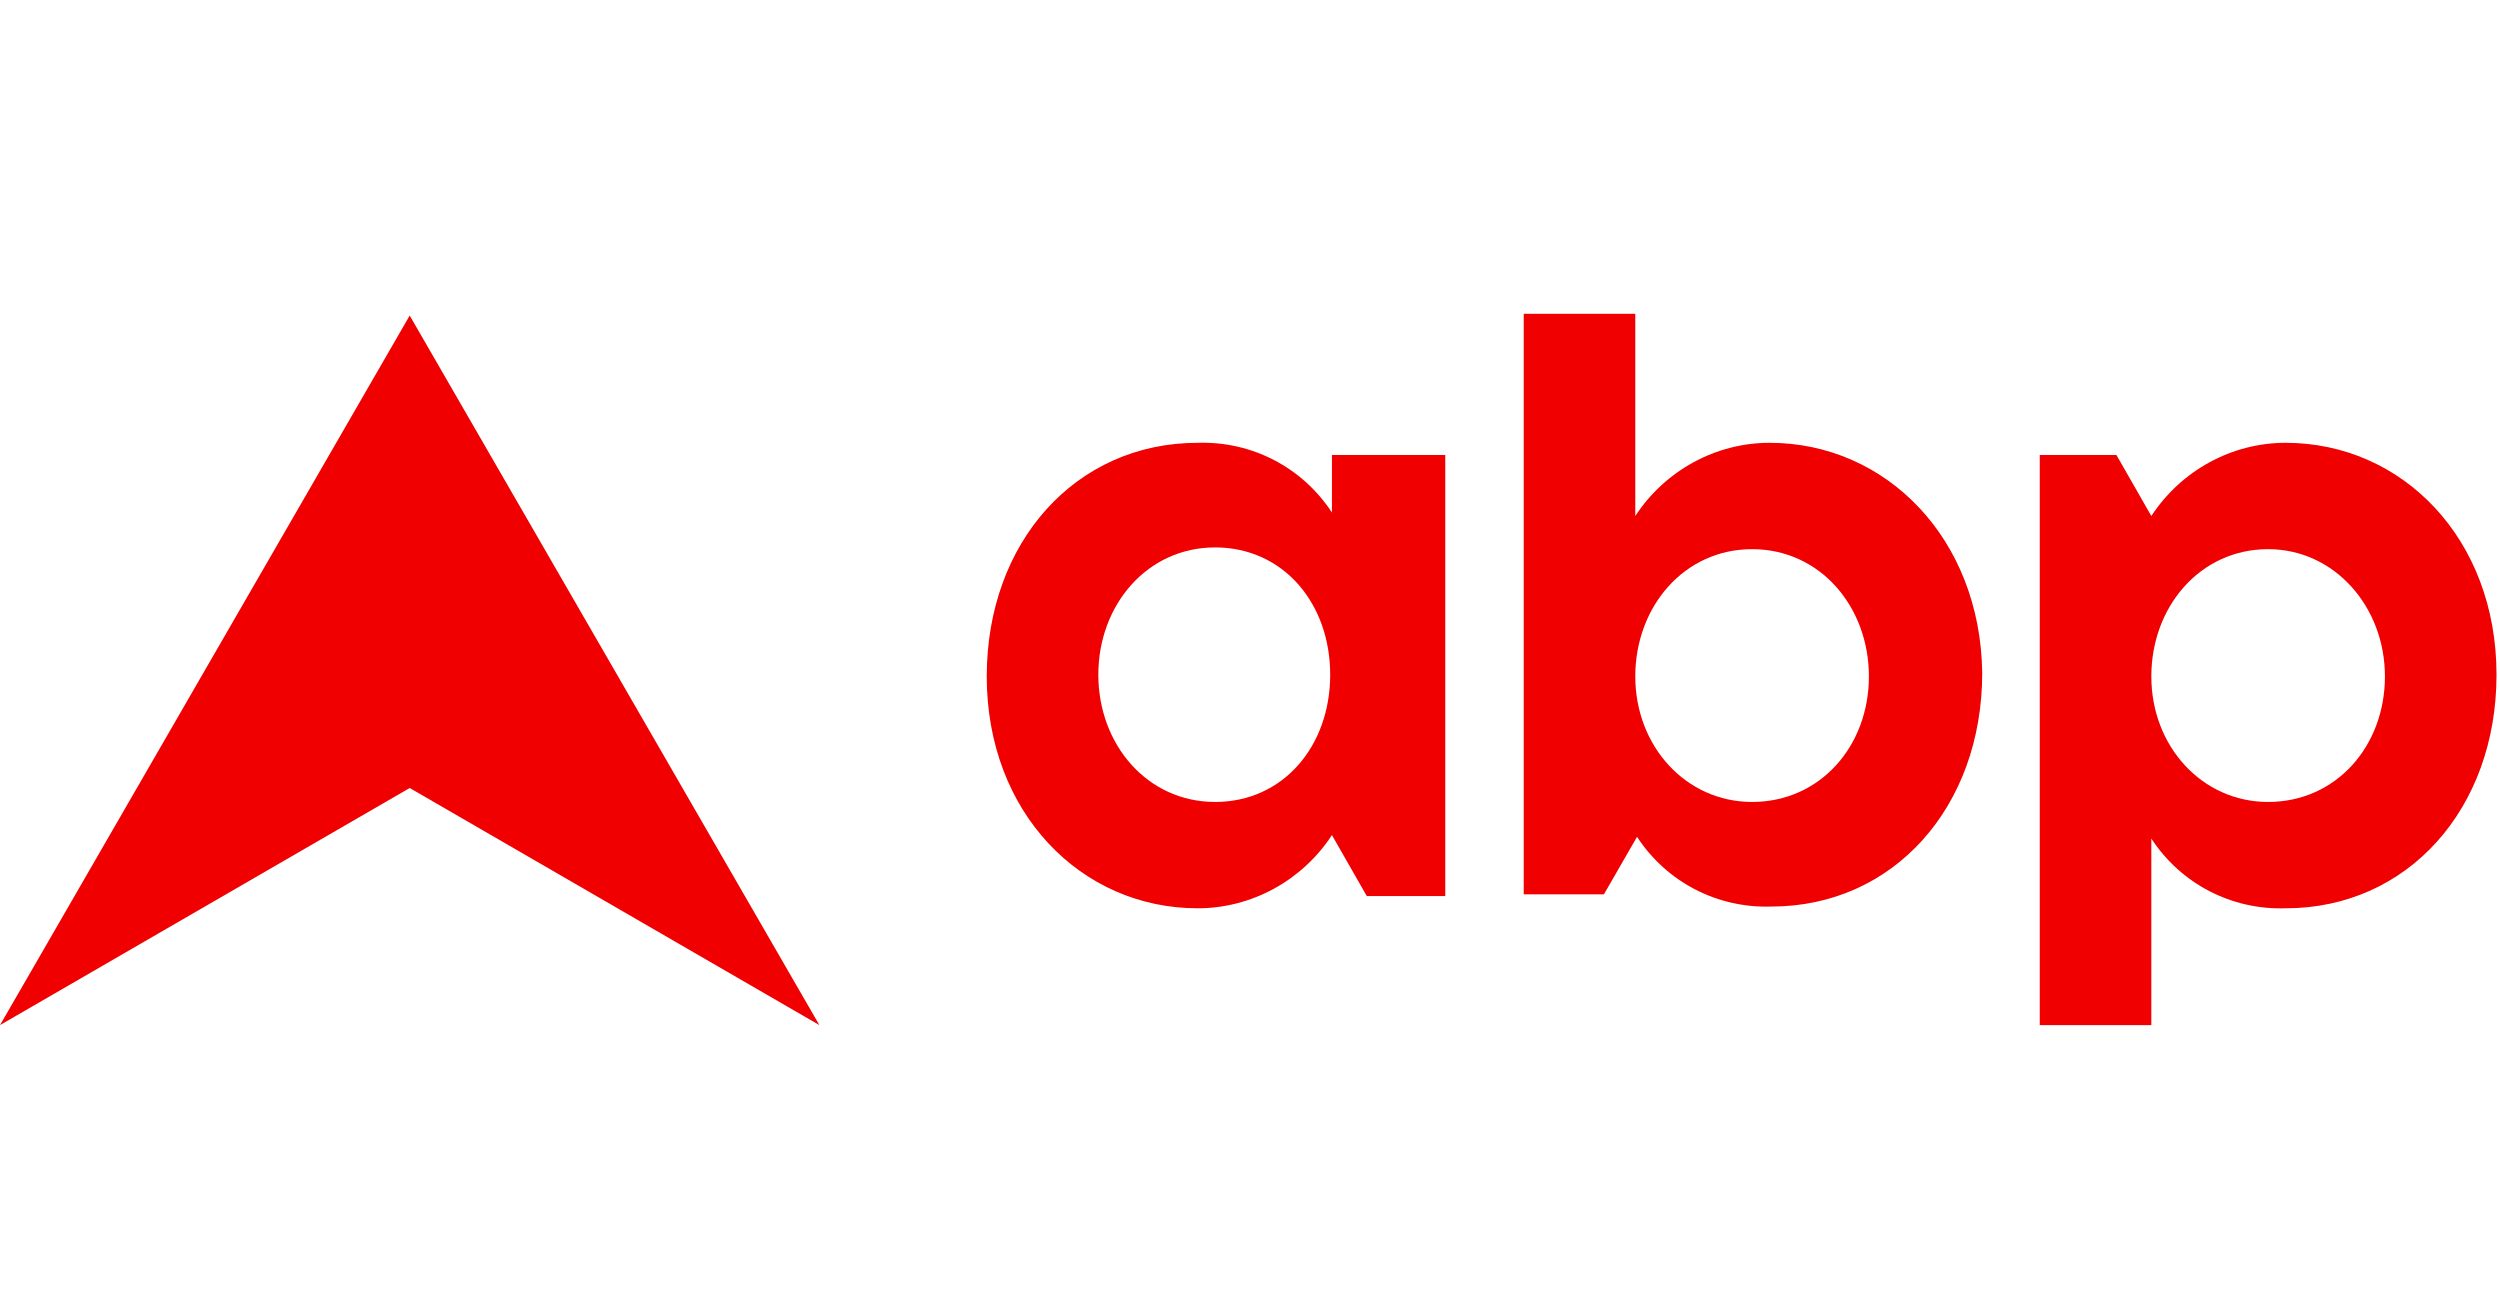 <svg width="239" height="124" viewBox="0 0 239 124" fill="none" xmlns="http://www.w3.org/2000/svg">
<g clip-path="url(#clip0_5_24)">
<path d="M169.167 42.333C164 42.333 159.167 45 156.333 49.333V30H145.667V85.5H153.333L156.5 80C159.333 84.333 164.167 86.833 169.333 86.667C181 86.667 189.5 77.167 189.5 64.333C189.333 51.5 180.333 42.333 169.167 42.333ZM167.5 76.667C161.167 76.667 156.333 71.333 156.333 64.667C156.333 58 161 52.5 167.5 52.5C174 52.5 178.667 58 178.667 64.667C178.667 71.333 174 76.667 167.5 76.667Z" fill="#F00000"/>
<path d="M218.5 42.333C213.333 42.333 208.5 45 205.667 49.333L202.333 43.5H195V98H205.667V80.167C208.5 84.5 213.333 87 218.5 86.833C230.167 86.833 238.667 77.333 238.667 64.5C238.667 51.5 229.667 42.333 218.5 42.333ZM216.833 76.667C210.5 76.667 205.667 71.333 205.667 64.667C205.667 58 210.333 52.5 216.833 52.5C223.167 52.5 228 58 228 64.667C228 71.333 223.333 76.667 216.833 76.667Z" fill="#F00000"/>
<path d="M127.333 49C124.5 44.667 119.667 42.167 114.5 42.333C102.833 42.333 94.333 51.833 94.333 64.667C94.333 77.667 103.333 86.833 114.5 86.833C119.667 86.833 124.5 84.167 127.333 79.833L130.667 85.667H138.167V43.5H127.333V49ZM116.167 76.667C109.667 76.667 105 71.167 105 64.5C105 57.833 109.667 52.333 116.167 52.333C122.667 52.333 127.167 57.667 127.167 64.5C127.167 71.333 122.667 76.667 116.167 76.667Z" fill="#F00000"/>
<path d="M39.167 30.167L0 98L39.167 75.333L78.333 98L39.167 30.167Z" fill="#F00000"/>
</g>
<defs>
<clipPath id="clip0_5_24">
<rect width="239" height="124" fill="white"/>
</clipPath>
</defs>
</svg>
